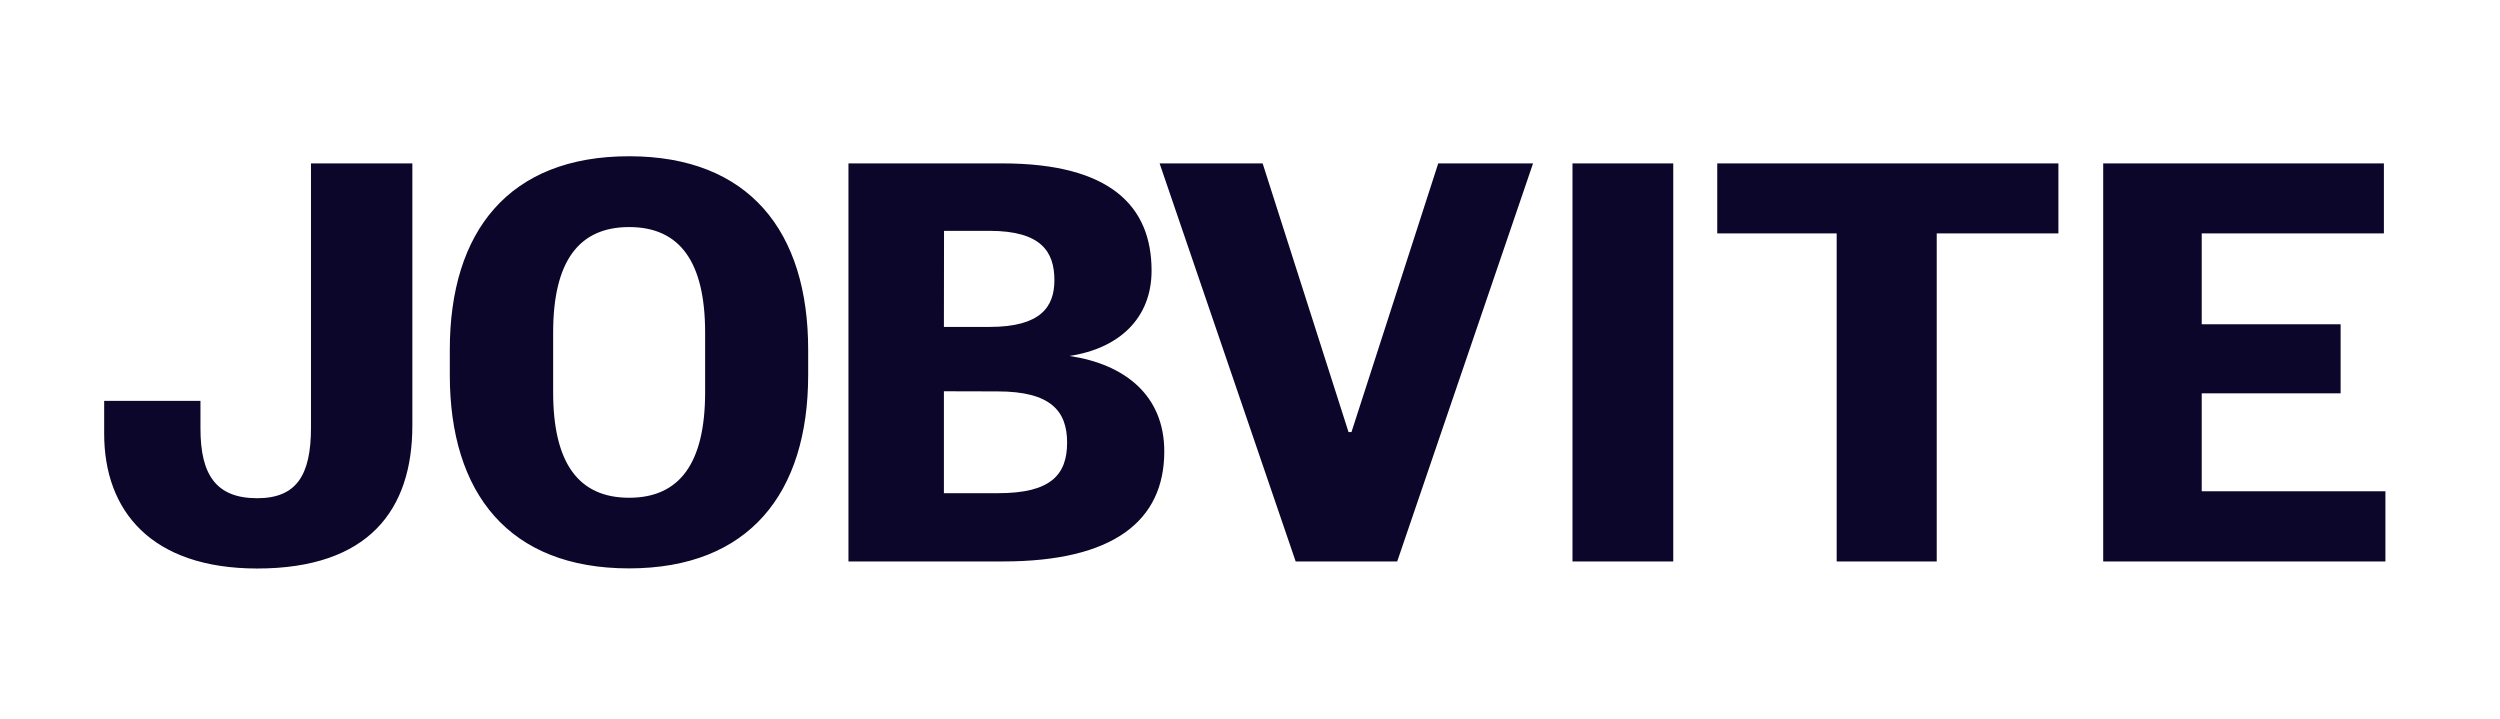 <?xml version="1.0" encoding="UTF-8"?>
<svg xmlns="http://www.w3.org/2000/svg" width="240" height="69" viewBox="0 0 240 69" fill="none">
  <path d="M39.586 15.686V40.852C39.586 48.923 35.428 54.578 24.675 54.578C14.515 54.565 10 49.043 10 41.642V38.485H19.245V41.154C19.245 45.584 20.752 47.829 24.692 47.829C28.493 47.829 29.855 45.584 29.855 41.034V15.686H39.586ZM77.585 35.997C77.585 47.345 71.911 54.565 60.385 54.565C48.859 54.565 43.181 47.358 43.181 35.997V33.571C43.181 22.223 48.843 15 60.385 15C71.928 15 77.585 22.223 77.585 33.571V35.997ZM67.692 31.931C67.692 25.133 65.261 21.798 60.397 21.798C55.534 21.798 53.102 25.133 53.102 31.931V37.648C53.102 44.445 55.534 47.784 60.397 47.784C65.261 47.784 67.692 44.445 67.692 37.648V31.931ZM96.289 53.899H81.452V15.686H96.22C106.612 15.686 110.551 19.804 110.551 25.981C110.551 30.531 107.471 33.444 102.669 34.172C107.974 34.961 111.771 37.946 111.771 43.337C111.771 50.001 106.9 53.899 96.289 53.899ZM90.615 31.385H94.988C99.933 31.385 101.222 29.443 101.222 26.893C101.222 24.148 99.933 22.161 94.988 22.161H90.627L90.615 31.385ZM90.615 37.562V47.345H95.848C100.865 47.345 102.442 45.584 102.442 42.489C102.442 39.456 100.865 37.575 95.775 37.575L90.615 37.562ZM124.384 53.899L111.321 15.686H121.214L129.458 41.477H129.742L138.07 15.686H147.173L134.131 53.899H124.384ZM160.632 15.686V53.899H150.958V15.686H160.632ZM176.321 53.899V22.405H164.855V15.686H197.607V22.405H185.926V53.899H176.321ZM229 53.899H201.907V15.686H228.854V22.405H211.366V31.128H224.7V37.757H211.366V47.163H229V53.899Z" fill="#0D062B"></path>
</svg>
